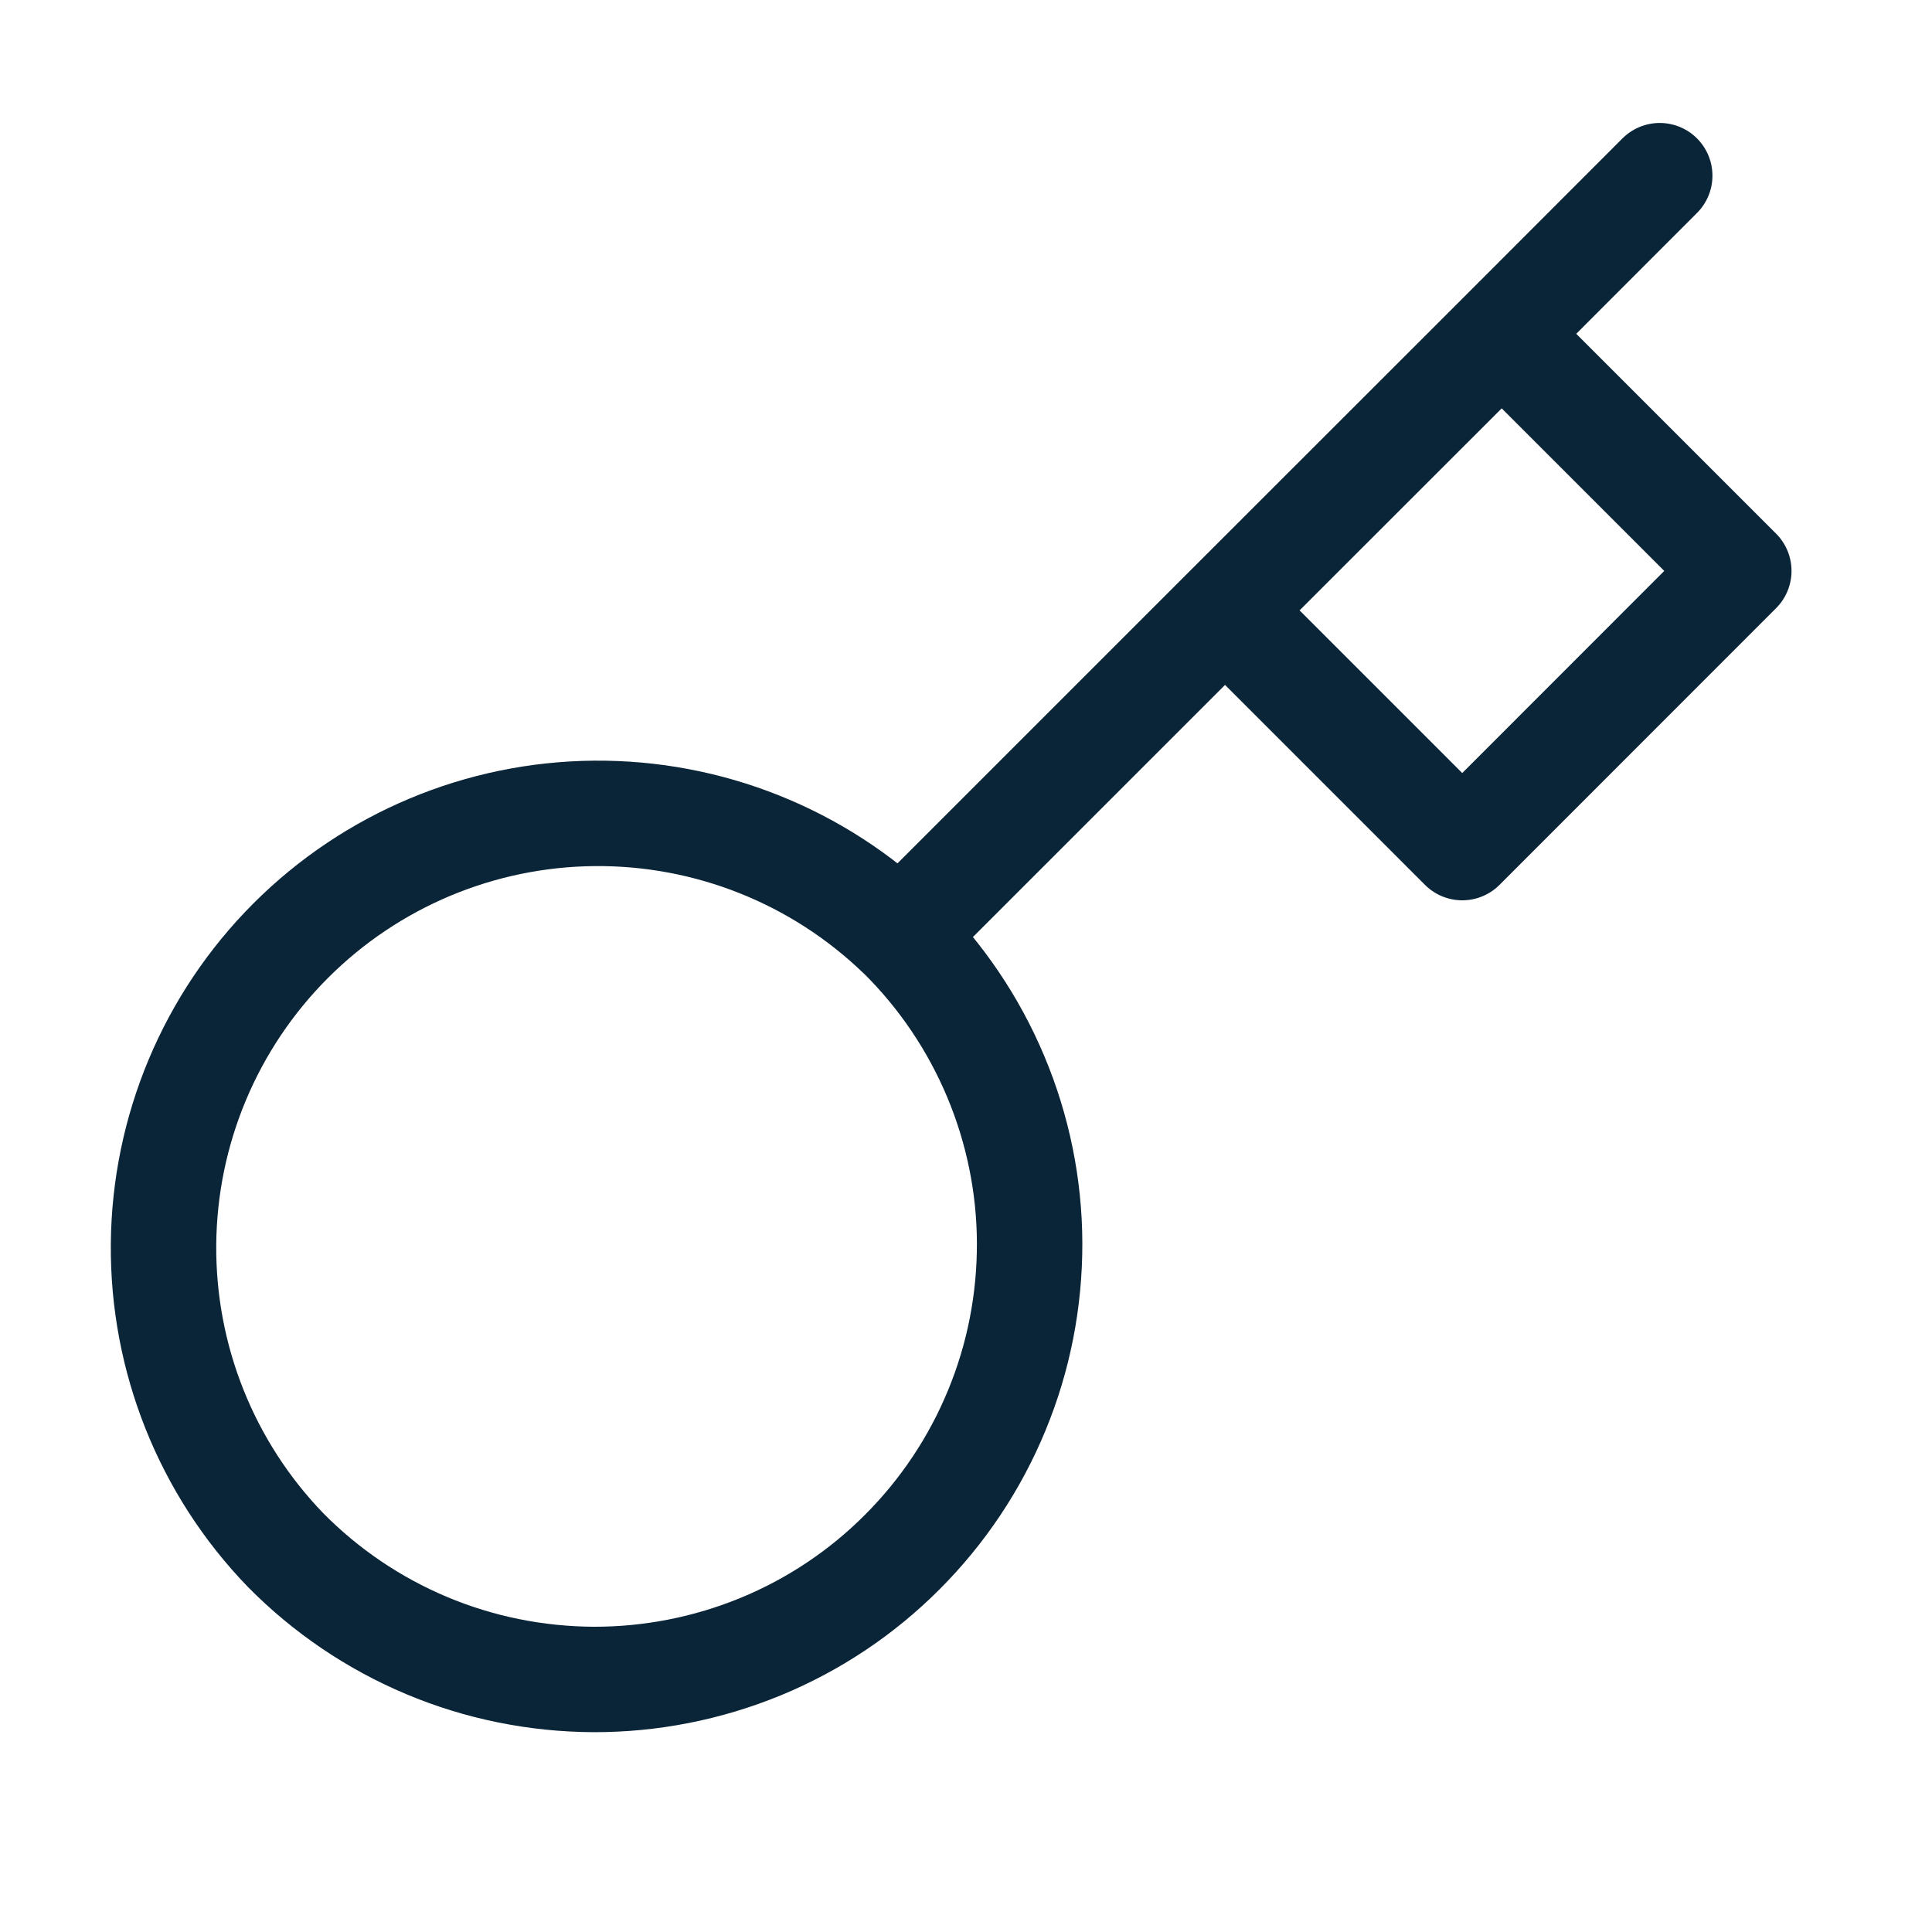 <svg width="14" height="14" viewBox="0 0 14 14" fill="none" xmlns="http://www.w3.org/2000/svg">
<g clip-path="url(#clip0_3001_15993)">
<path d="M12.027 1.273L10.882 2.419M10.882 2.419L12.6 4.137L10.596 6.142L8.877 4.423M10.882 2.419L8.877 4.423M6.523 6.777C6.819 7.069 7.054 7.417 7.215 7.8C7.376 8.183 7.46 8.594 7.461 9.009C7.462 9.424 7.382 9.836 7.223 10.22C7.065 10.604 6.832 10.953 6.538 11.247C6.245 11.541 5.896 11.774 5.512 11.932C5.128 12.09 4.716 12.171 4.301 12.17C3.885 12.168 3.474 12.085 3.091 11.924C2.708 11.763 2.361 11.528 2.069 11.232C1.495 10.638 1.178 9.842 1.185 9.016C1.192 8.19 1.523 7.4 2.107 6.816C2.691 6.232 3.481 5.901 4.307 5.894C5.133 5.887 5.929 6.204 6.523 6.778L6.523 6.777ZM6.523 6.777L8.877 4.423" stroke="#0B2538" stroke-width="0.764" stroke-linecap="round" stroke-linejoin="round"/>
</g>
<defs>
<clipPath id="clip0_3001_15993">
<rect width="13.745" height="13.745" fill="white" transform="translate(0 0.127)"/>
</clipPath>
</defs>
</svg>
